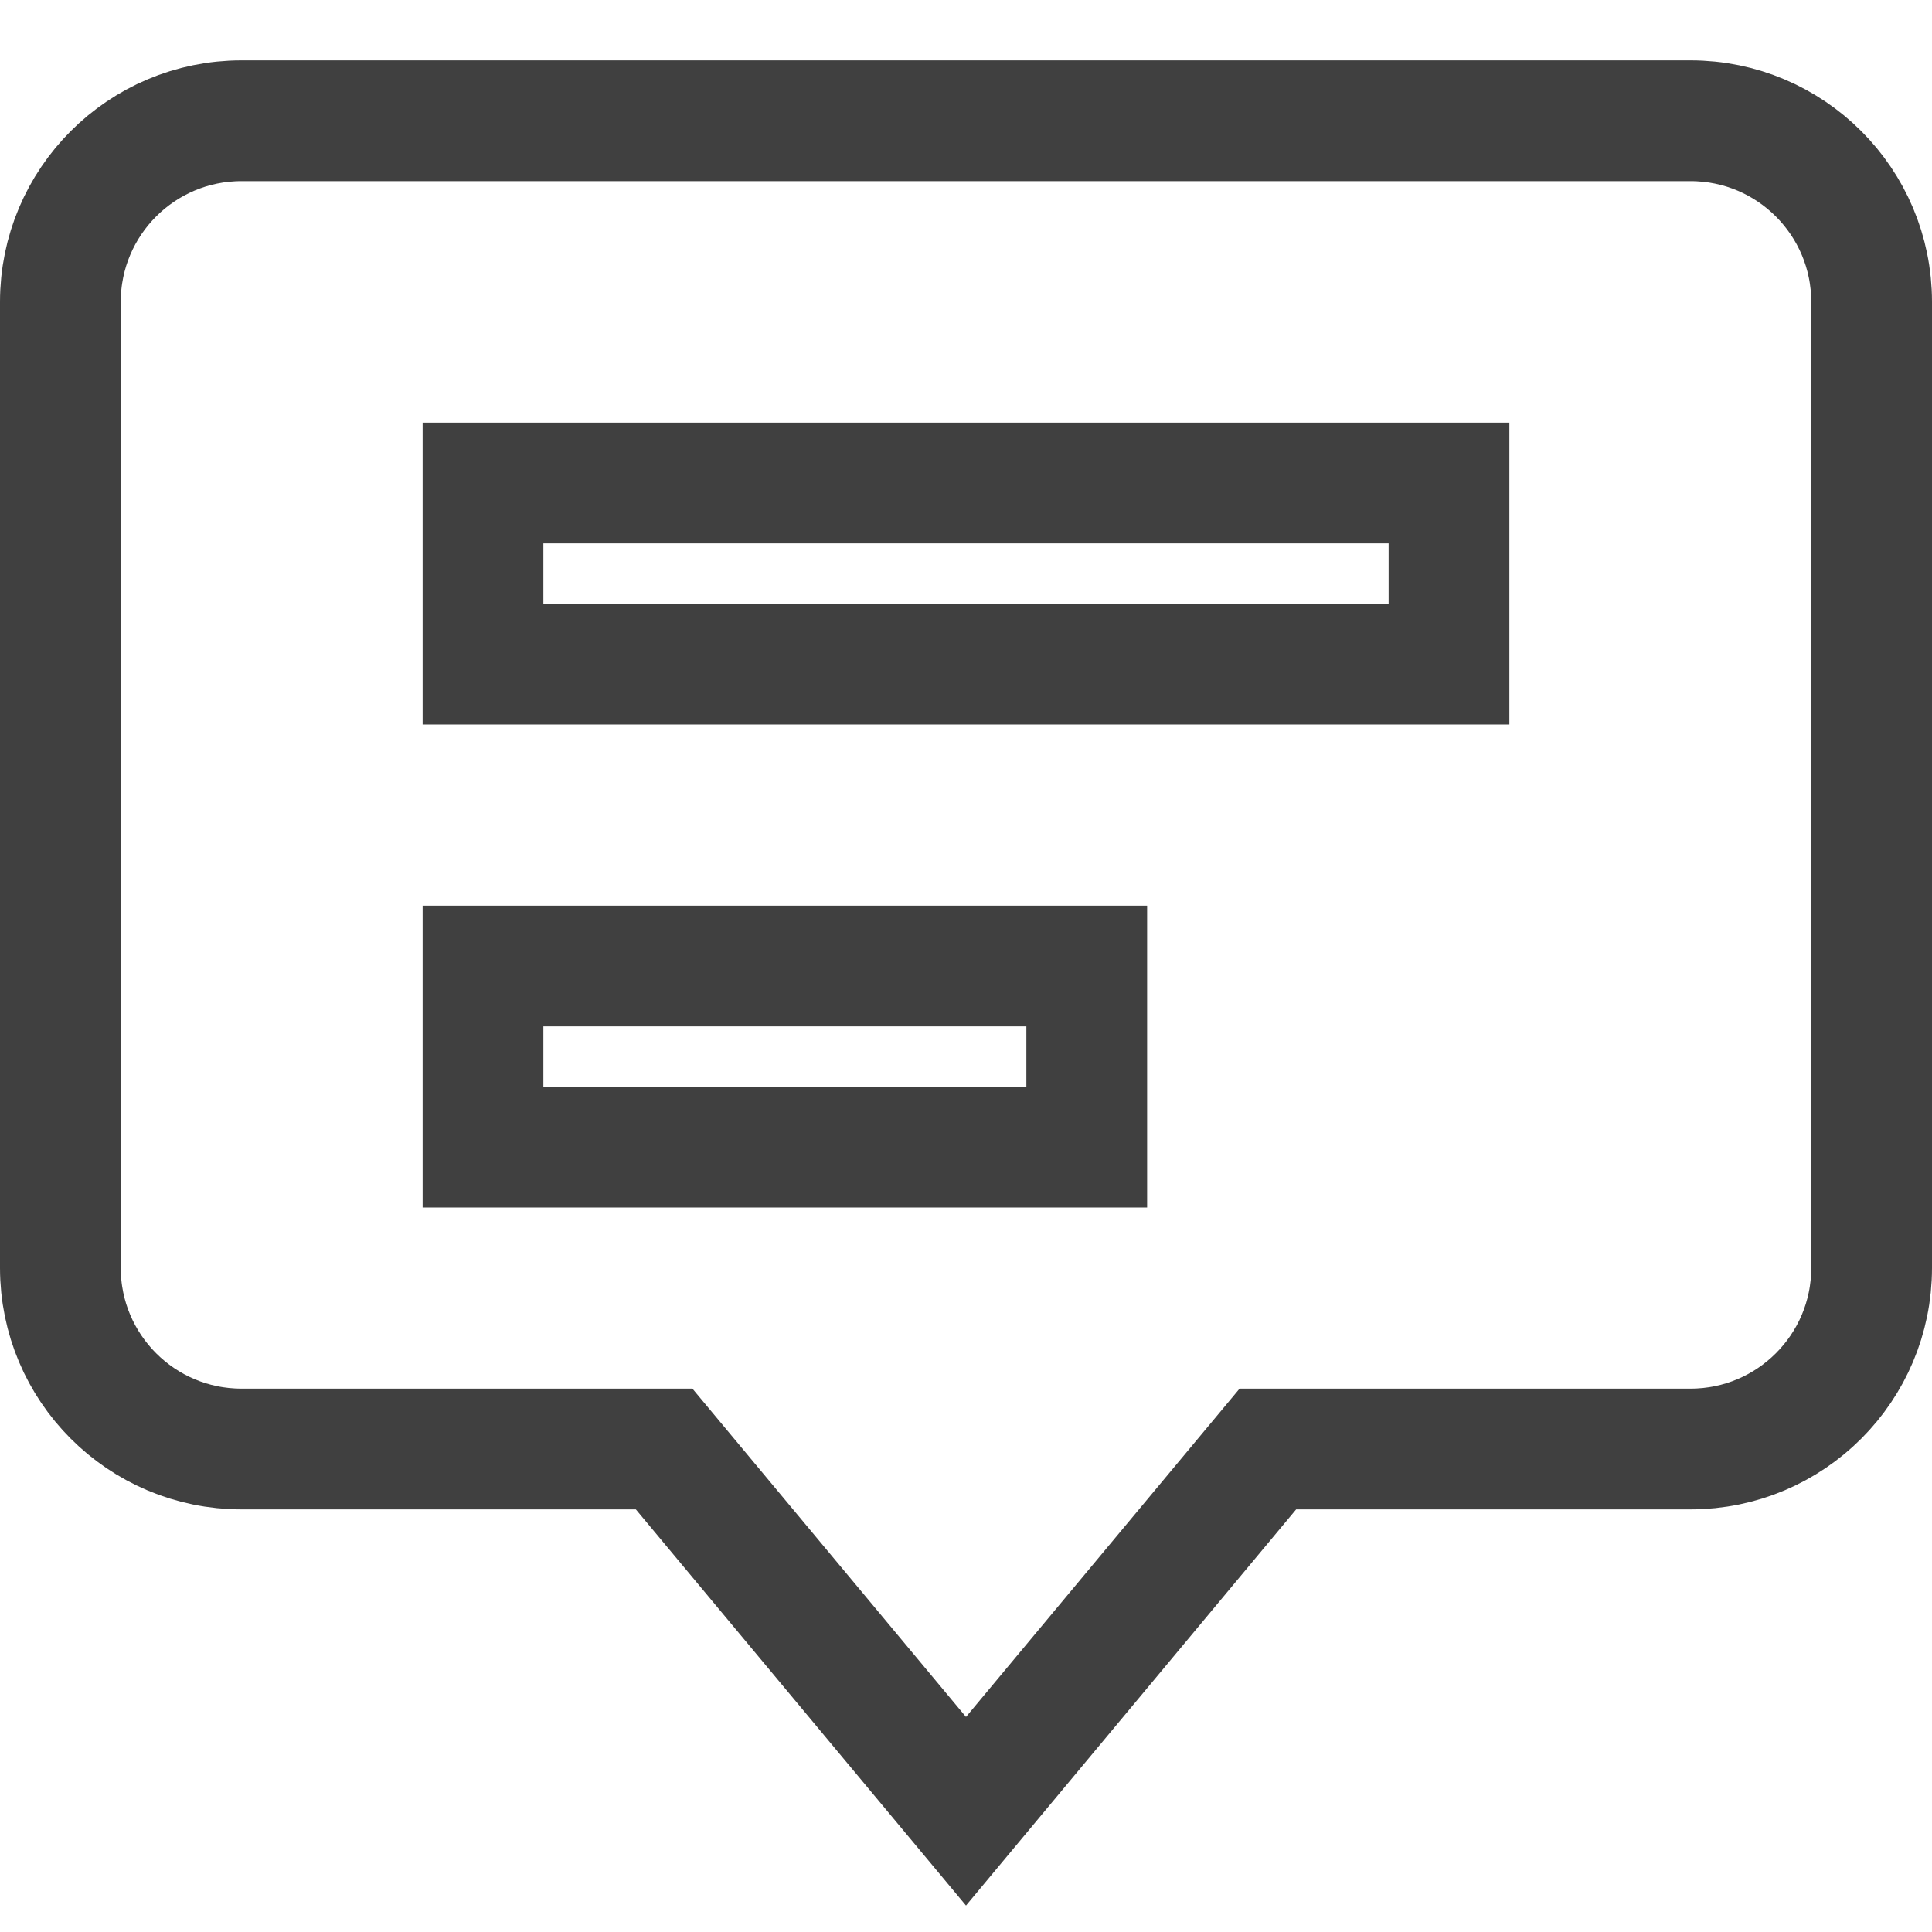 <?xml version="1.0" encoding="UTF-8"?>
<svg xmlns="http://www.w3.org/2000/svg" width="32" height="32" viewBox="0 0 32 32">
  <g fill="none" fill-rule="evenodd">
    <g stroke="#404040" stroke-width="2">
      <g>
        <path stroke-linecap="square" d="M27 0H3C1.343 0 0 1.343 0 3v16c0 1.657 1.343 3 3 3h7l5 6 5-6h7c1.657 0 3-1.343 3-3V3c0-1.657-1.343-3-3-3z" transform="translate(1 2)"></path>
        <path fill-rule="nonzero" d="M7 6H23V9H7zM7 14H17V17H7z" transform="translate(1 2)"></path>
      </g>
    </g>
  </g>
</svg>
